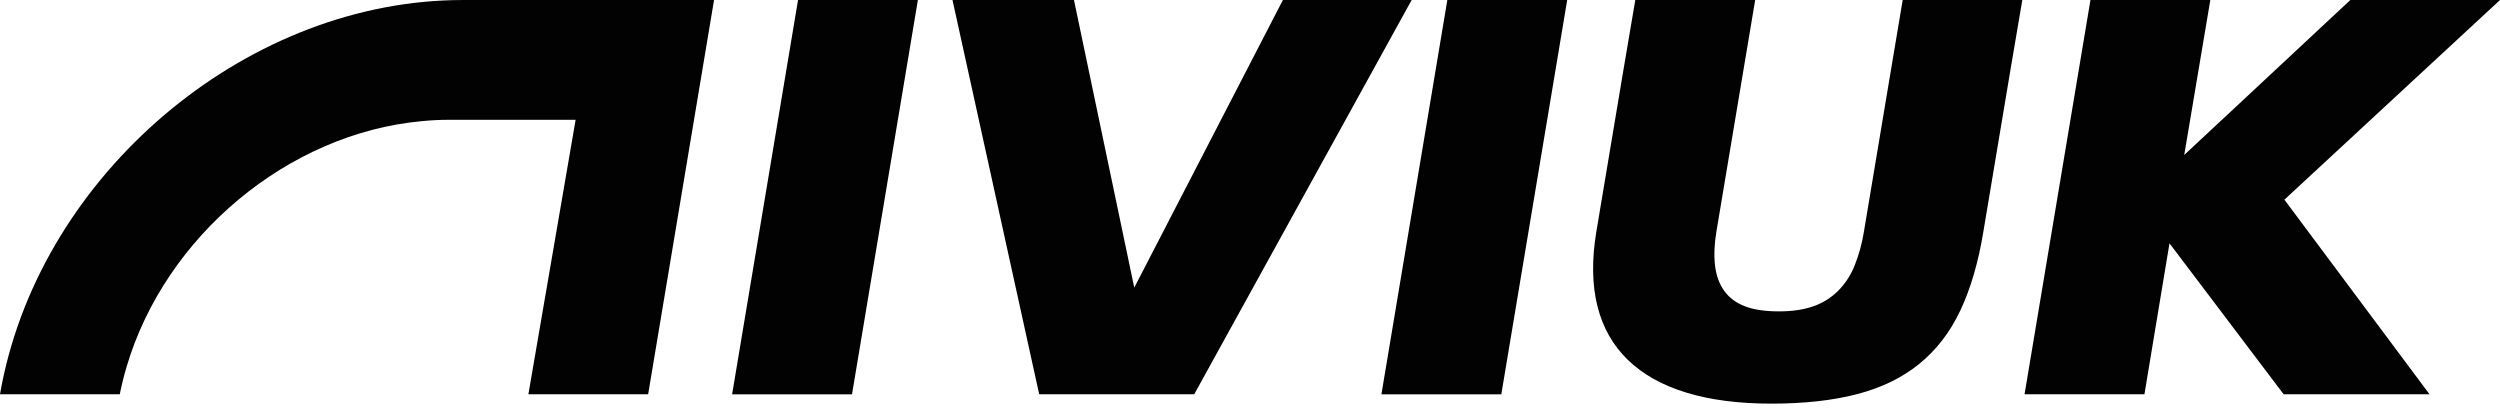 <?xml version="1.0" encoding="UTF-8"?>
<svg width="200px" height="33px" viewBox="0 0 200 33" version="1.1" xmlns="http://www.w3.org/2000/svg" xmlns:xlink="http://www.w3.org/1999/xlink">
    <title>niviuk</title>
    <g id="Welcome" stroke="none" stroke-width="1" fill="none" fill-rule="evenodd">
        <g id="Homepage" transform="translate(-687, -5120)" fill="#020202">
            <g id="Materiel" transform="translate(0, 3706)">
                <g id="logo-cloud" transform="translate(94, 1398)">
                    <g id="niviuk" transform="translate(593, 16)">
                        <polygon id="Path" points="63.843 0.001 58.569 31.544 68.161 31.544 73.431 0.001"></polygon>
                        <polygon id="Path" points="102.632 0.001 90.741 23.009 85.918 0.001 76.199 0.001 83.135 31.541 95.538 31.541 112.933 0.001"></polygon>
                        <polygon id="Path" points="115.787 0.001 110.513 31.544 120.105 31.544 125.376 0.001"></polygon>
                        <g id="Group">
                            <path d="M161.785,0.001 L152.216,0.001 L151.305,5.43 L149.116,18.518 C148.969,19.451 148.72,20.364 148.371,21.241 C148.072,22 147.621,22.69 147.046,23.269 C146.487,23.824 145.811,24.246 145.066,24.503 C144.297,24.775 143.38,24.91 142.305,24.91 C141.203,24.91 140.301,24.775 139.594,24.503 C138.887,24.233 138.336,23.82 137.938,23.269 C137.541,22.718 137.297,22.043 137.203,21.241 C137.108,20.442 137.146,19.534 137.314,18.518 L139.505,5.43 L140.415,0 L130.824,0 L129.895,5.472 L127.703,18.56 C127.334,20.805 127.366,22.783 127.794,24.493 C128.223,26.201 129.034,27.636 130.232,28.795 C131.429,29.953 132.988,30.825 134.911,31.411 C136.833,31.998 139.103,32.291 141.72,32.291 C144.338,32.291 146.623,32.038 148.575,31.529 C150.524,31.023 152.181,30.215 153.547,29.106 C154.912,27.996 156.007,26.575 156.827,24.837 C157.649,23.097 158.262,21.006 158.665,18.56 L160.856,5.472 L161.785,0 L161.785,0.001 Z" id="Path"></path>
                            <polygon id="Path" points="200 0.001 188.027 0.001 174.739 12.397 176.826 0.001 167.237 0.001 161.964 31.541 171.555 31.541 173.559 19.466 182.691 31.541 194.361 31.541 182.752 15.974"></polygon>
                            <path d="M37.002,0.001 C36.489,0.001 35.979,0.014 35.47,0.039 C18.62,0.834 2.928,14.633 0,31.539 L9.582,31.539 C9.734,30.791 9.915,30.055 10.133,29.326 C13.22,18.894 23.049,10.672 33.74,9.693 C34.447,9.622 35.158,9.585 35.869,9.584 L46.05,9.584 L42.271,31.539 L51.852,31.539 L57.124,0.001 L37.002,0.001 Z" id="Path"></path>
                        </g>
                    </g>
                </g>
            </g>
        </g>
    </g>
</svg>